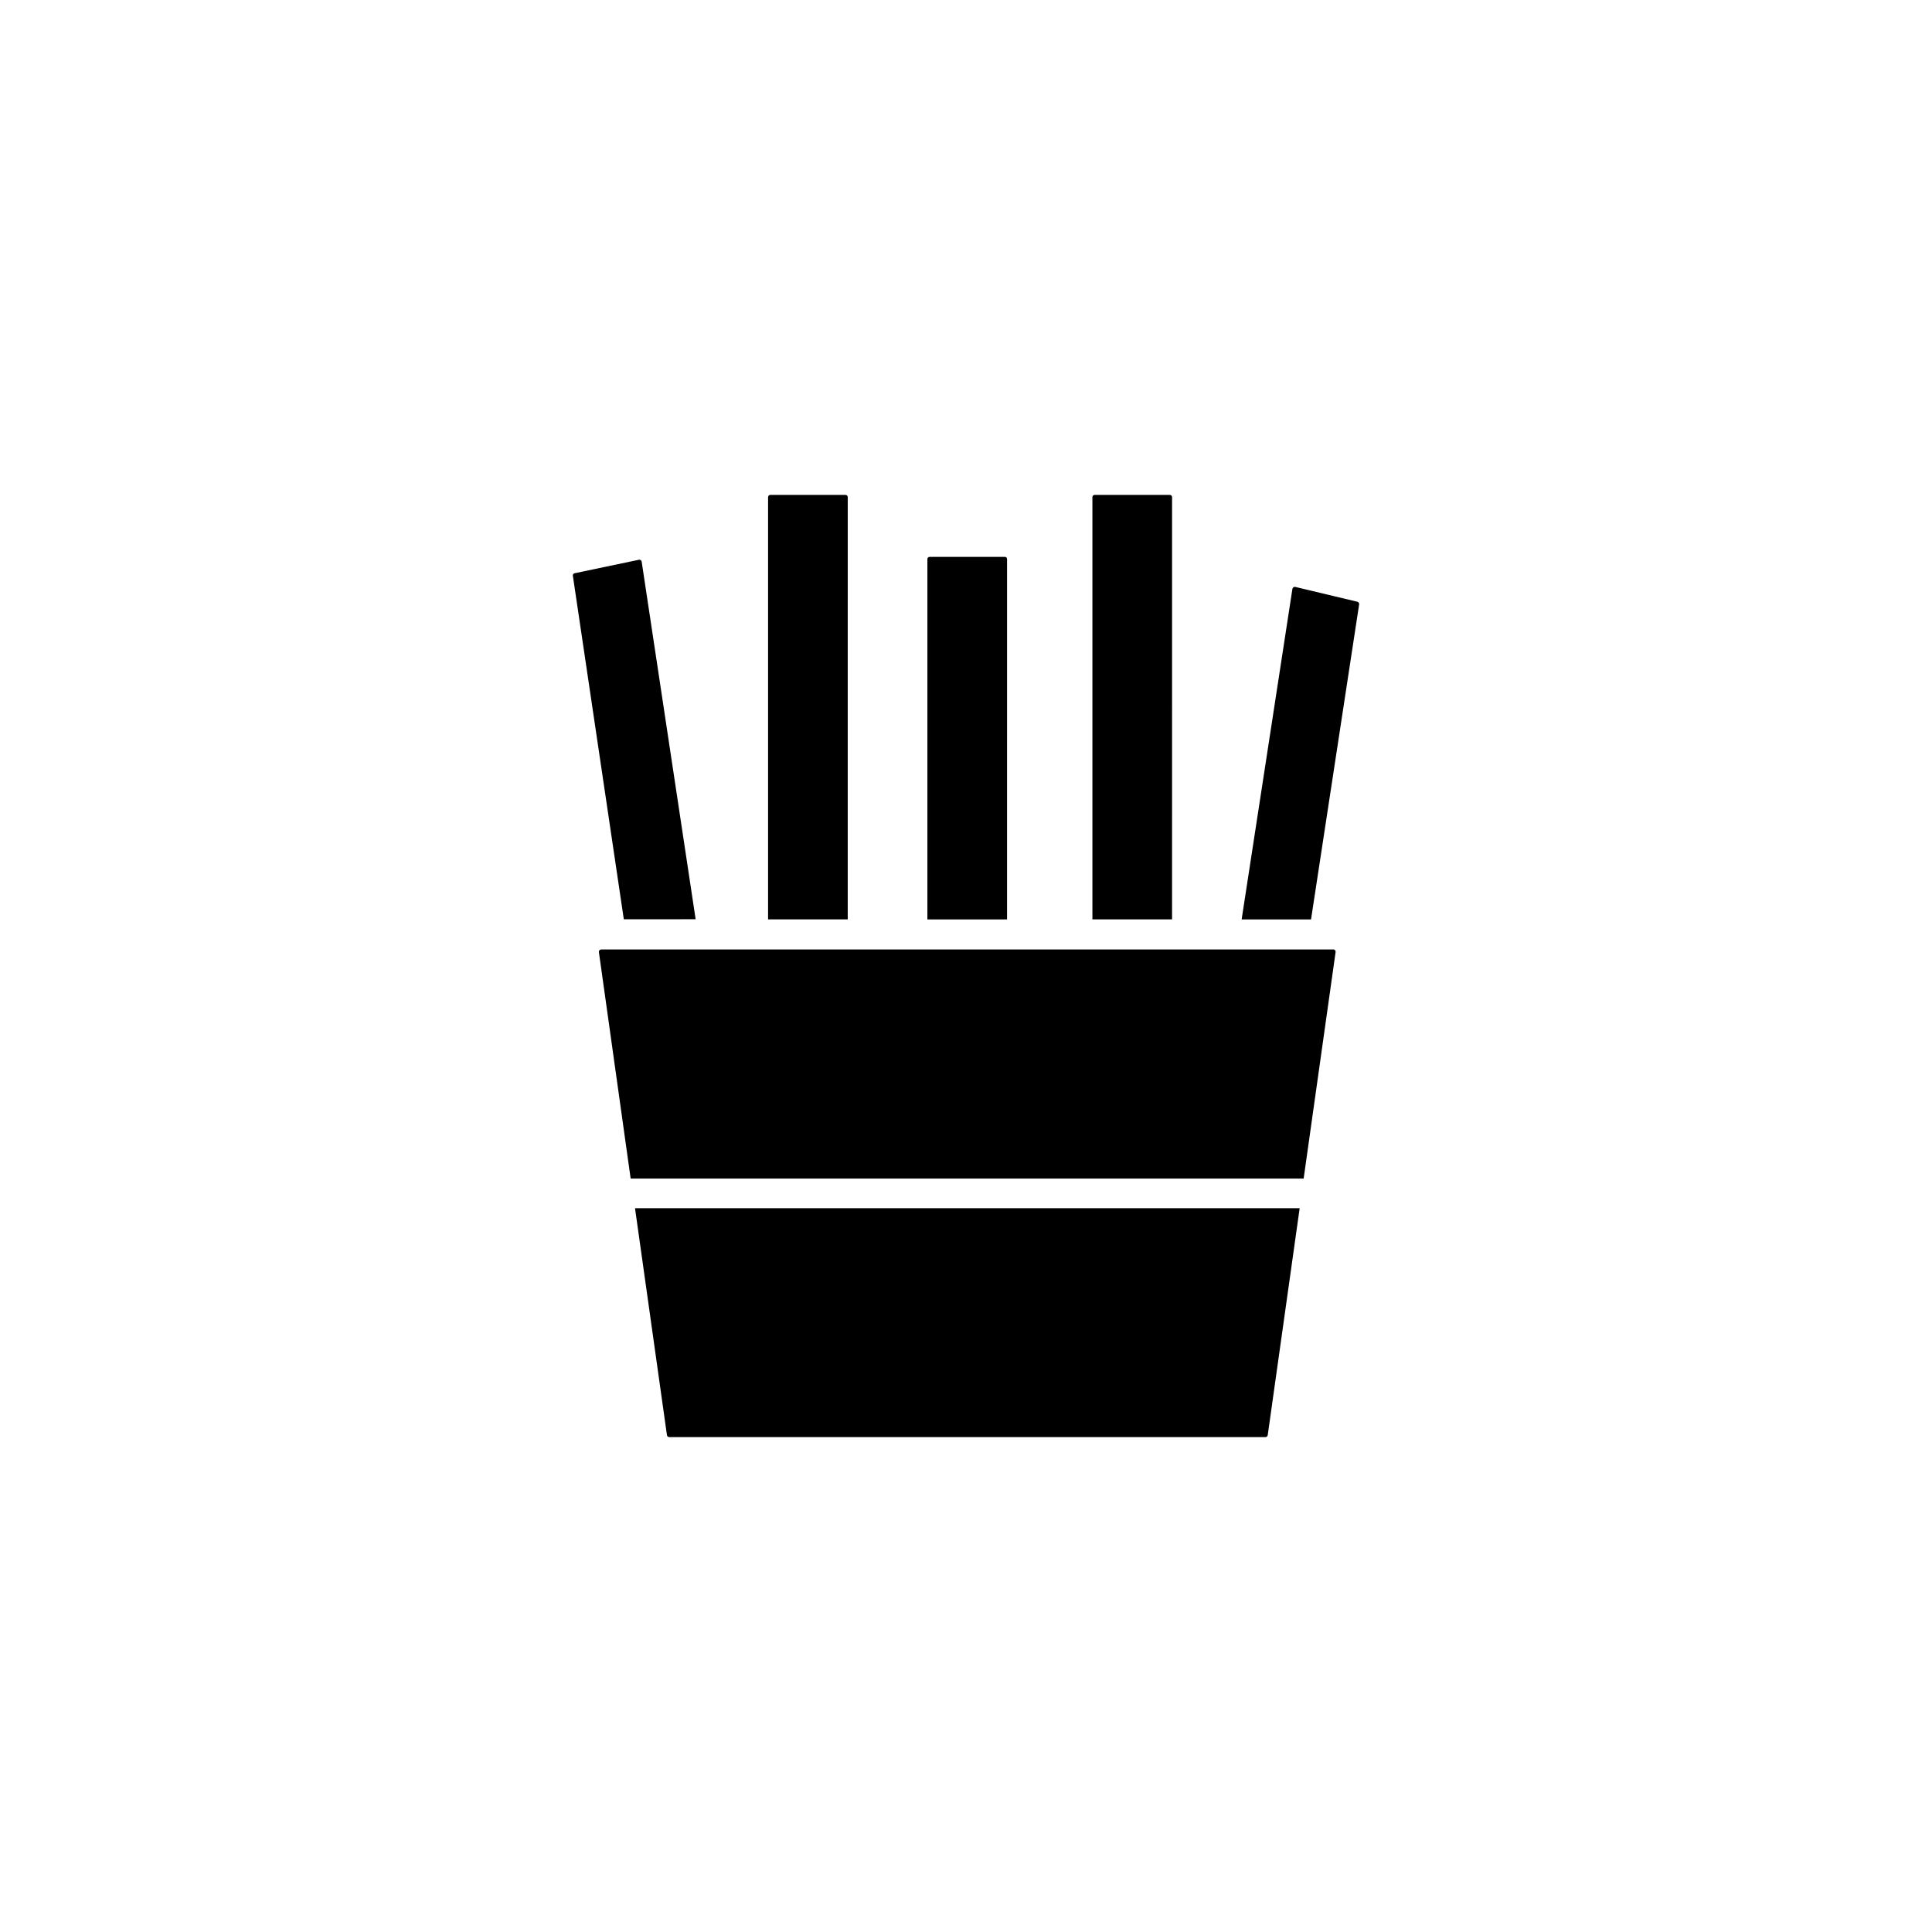 <?xml version="1.0" encoding="UTF-8"?>
<!-- Uploaded to: ICON Repo, www.svgrepo.com, Generator: ICON Repo Mixer Tools -->
<svg fill="#000000" width="800px" height="800px" version="1.1" viewBox="144 144 512 512" xmlns="http://www.w3.org/2000/svg">
 <g>
  <path d="m320.75 524.34c0.051 0.301 0.301 0.504 0.605 0.504h158c0.301 0 0.555-0.203 0.605-0.504l8.465-60.156h-176.14z"/>
  <path d="m497.39 395.62h-194.07c-0.352 0-0.656 0.301-0.605 0.707l8.414 60.004h178.35l8.465-60.004c0.051-0.406-0.199-0.707-0.551-0.707z"/>
  <path d="m368.66 275.76c0-0.352-0.25-0.605-0.605-0.605h-19.902c-0.352 0-0.605 0.25-0.605 0.605v111.89h21.109z"/>
  <path d="m328.36 387.66-14.309-94.816c-0.051-0.352-0.402-0.555-0.707-0.504l-17.078 3.578c-0.301 0.051-0.504 0.352-0.453 0.656l13.504 91.039 19.043-0.004z"/>
  <path d="m410.88 292.18c0-0.352-0.25-0.605-0.605-0.605h-19.902c-0.352 0-0.605 0.25-0.605 0.605v95.473h21.109z"/>
  <path d="m454.61 275.76c0-0.352-0.25-0.605-0.605-0.605h-19.902c-0.352 0-0.605 0.25-0.605 0.605v111.89h21.109z"/>
  <path d="m503.73 303.47-16.473-3.93c-0.352-0.102-0.656 0.152-0.754 0.504l-13.457 87.613h18.391l12.746-83.48c0.051-0.305-0.152-0.605-0.453-0.707z"/>
 </g>
</svg>